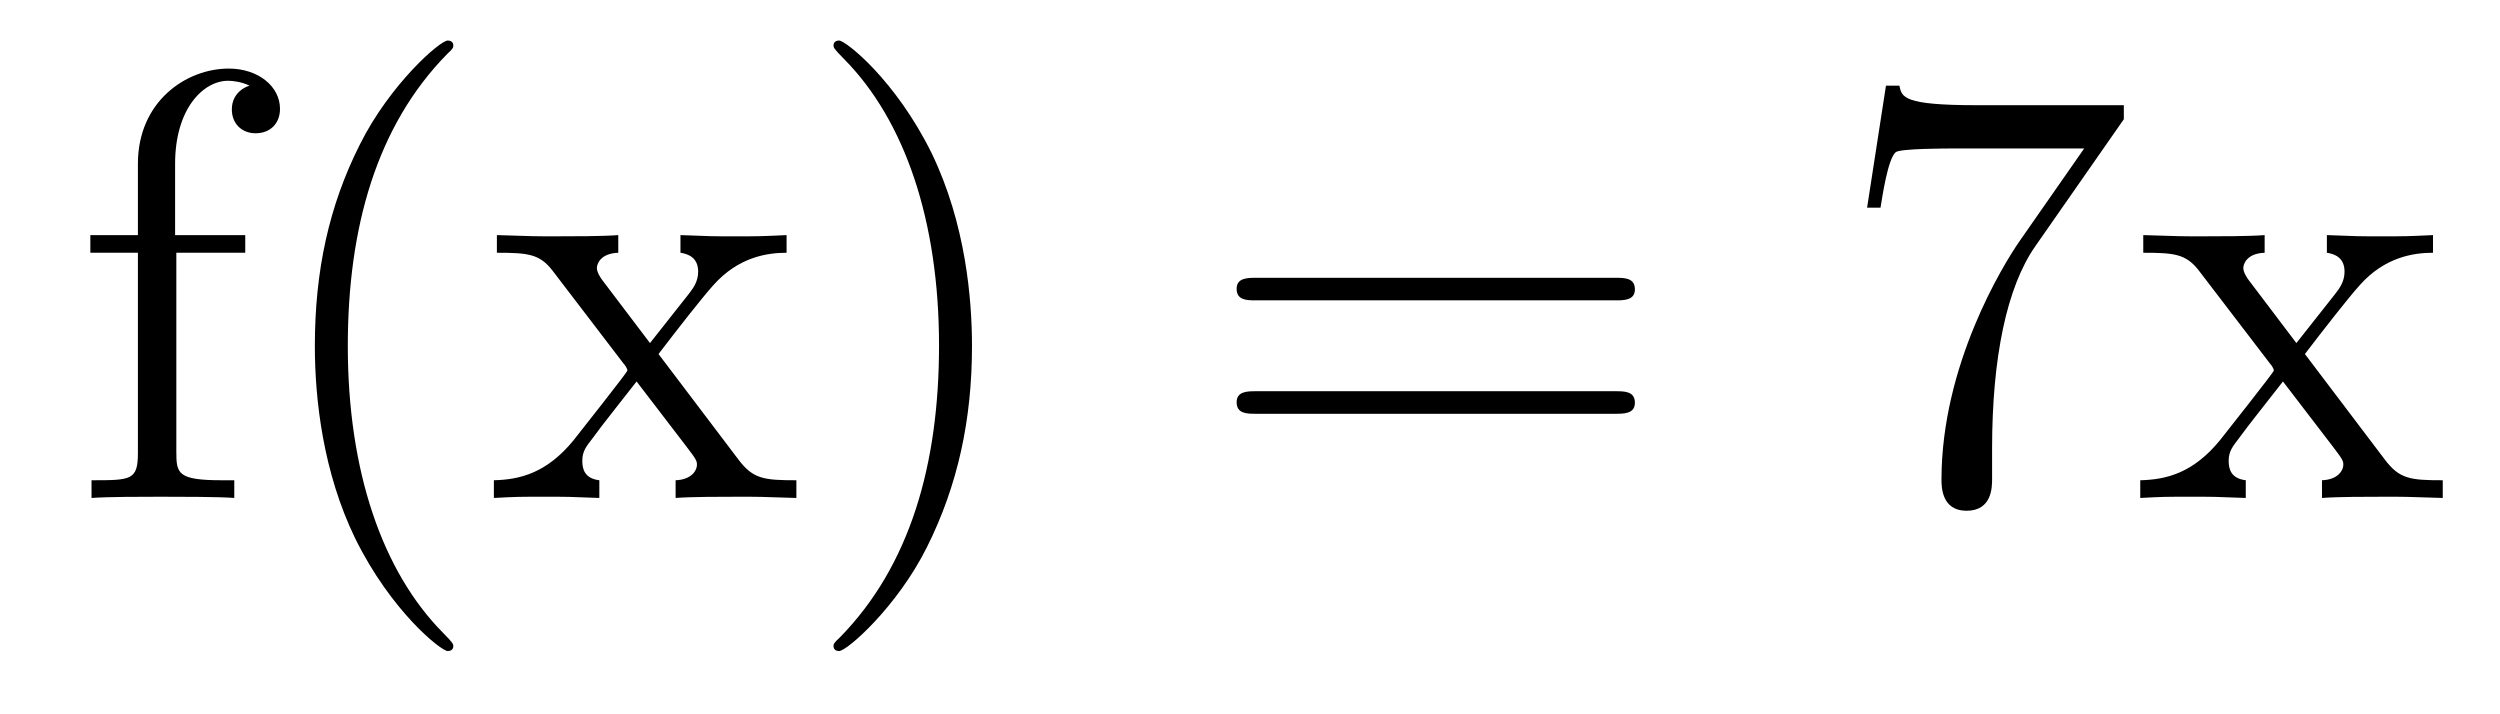 <?xml version='1.0' encoding='UTF-8'?>
<!-- This file was generated by dvisvgm 2.8.1 -->
<svg version='1.1' xmlns='http://www.w3.org/2000/svg' xmlns:xlink='http://www.w3.org/1999/xlink' width='49pt' height='14pt' viewBox='0 -14 49 14'>
<g id='page1'>
<g transform='matrix(1 0 0 -1 -127 650)'>
<path d='M130.456 659.046H131.807V659.392H130.432V660.791C130.432 661.867 130.982 662.417 131.472 662.417C131.568 662.417 131.747 662.393 131.891 662.321C131.843 662.309 131.544 662.202 131.544 661.855C131.544 661.58 131.735 661.388 132.01 661.388C132.297 661.388 132.488 661.58 132.488 661.867C132.488 662.309 132.058 662.656 131.484 662.656C130.647 662.656 129.703 662.01 129.703 660.791V659.392H128.771V659.046H129.703V655.125C129.703 654.587 129.572 654.587 128.794 654.587V654.24C129.129 654.264 129.787 654.264 130.145 654.264C130.468 654.264 131.317 654.264 131.592 654.24V654.587H131.353C130.48 654.587 130.456 654.718 130.456 655.148V659.046ZM135.885 651.335C135.885 651.371 135.885 651.395 135.682 651.598C134.487 652.806 133.817 654.778 133.817 657.217C133.817 659.536 134.379 661.532 135.766 662.943C135.885 663.05 135.885 663.074 135.885 663.11C135.885 663.182 135.825 663.206 135.777 663.206C135.622 663.206 134.642 662.345 134.056 661.173C133.446 659.966 133.171 658.687 133.171 657.217C133.171 656.152 133.339 654.73 133.96 653.451C134.666 652.017 135.646 651.239 135.777 651.239C135.825 651.239 135.885 651.263 135.885 651.335ZM139.907 657.061C140.254 657.515 140.756 658.161 140.983 658.412C141.473 658.962 142.035 659.046 142.417 659.046V659.392C141.903 659.368 141.879 659.368 141.413 659.368C140.959 659.368 140.935 659.368 140.337 659.392V659.046C140.493 659.022 140.684 658.95 140.684 658.675C140.684 658.472 140.576 658.34 140.505 658.245L139.74 657.276L138.807 658.507C138.771 658.555 138.699 658.663 138.699 658.747C138.699 658.818 138.759 659.033 139.118 659.046V659.392C138.819 659.368 138.21 659.368 137.887 659.368C137.492 659.368 137.468 659.368 136.739 659.392V659.046C137.349 659.046 137.576 659.022 137.827 658.699L139.225 656.87C139.25 656.846 139.297 656.774 139.297 656.738C139.297 656.703 138.365 655.531 138.246 655.376C137.72 654.73 137.193 654.599 136.68 654.587V654.24C137.134 654.264 137.158 654.264 137.672 654.264C138.126 654.264 138.15 654.264 138.747 654.24V654.587C138.46 654.622 138.413 654.802 138.413 654.969C138.413 655.16 138.496 655.256 138.616 655.412C138.795 655.662 139.19 656.152 139.477 656.523L140.457 655.244C140.66 654.981 140.66 654.957 140.66 654.886C140.66 654.79 140.565 654.599 140.242 654.587V654.24C140.553 654.264 141.138 654.264 141.473 654.264C141.867 654.264 141.891 654.264 142.609 654.24V654.587C141.975 654.587 141.76 654.611 141.473 654.993L139.907 657.061ZM146.051 657.217C146.051 658.125 145.931 659.607 145.262 660.994C144.557 662.428 143.576 663.206 143.445 663.206C143.397 663.206 143.337 663.182 143.337 663.11C143.337 663.074 143.337 663.05 143.54 662.847C144.736 661.64 145.405 659.667 145.405 657.228C145.405 654.909 144.843 652.913 143.457 651.502C143.337 651.395 143.337 651.371 143.337 651.335C143.337 651.263 143.397 651.239 143.445 651.239C143.6 651.239 144.58 652.1 145.166 653.272C145.776 654.491 146.051 655.782 146.051 657.217Z'/>
<path d='M158.661 658.113C158.828 658.113 159.044 658.113 159.044 658.328C159.044 658.555 158.841 658.555 158.661 658.555H151.62C151.453 658.555 151.238 658.555 151.238 658.34C151.238 658.113 151.441 658.113 151.62 658.113H158.661ZM158.661 655.89C158.828 655.89 159.044 655.89 159.044 656.105C159.044 656.332 158.841 656.332 158.661 656.332H151.62C151.453 656.332 151.238 656.332 151.238 656.117C151.238 655.89 151.441 655.89 151.62 655.89H158.661Z'/>
<path d='M168.627 661.663V661.938H165.746C164.3 661.938 164.276 662.094 164.228 662.321H163.965L163.595 659.93H163.858C163.894 660.145 164.001 660.887 164.157 661.018C164.252 661.09 165.149 661.09 165.316 661.09H167.85L166.583 659.273C166.26 658.807 165.053 656.846 165.053 654.599C165.053 654.467 165.053 653.989 165.543 653.989C166.045 653.989 166.045 654.455 166.045 654.611V655.208C166.045 656.989 166.332 658.376 166.894 659.177L168.627 661.663ZM172.176 657.061C172.523 657.515 173.025 658.161 173.252 658.412C173.742 658.962 174.304 659.046 174.687 659.046V659.392C174.173 659.368 174.149 659.368 173.683 659.368C173.228 659.368 173.204 659.368 172.607 659.392V659.046C172.762 659.022 172.953 658.95 172.953 658.675C172.953 658.472 172.846 658.34 172.774 658.245L172.009 657.276L171.077 658.507C171.041 658.555 170.969 658.663 170.969 658.747C170.969 658.818 171.029 659.033 171.387 659.046V659.392C171.089 659.368 170.479 659.368 170.156 659.368C169.762 659.368 169.738 659.368 169.008 659.392V659.046C169.618 659.046 169.845 659.022 170.096 658.699L171.495 656.87C171.519 656.846 171.567 656.774 171.567 656.738C171.567 656.703 170.634 655.531 170.515 655.376C169.989 654.73 169.463 654.599 168.949 654.587V654.24C169.403 654.264 169.427 654.264 169.941 654.264C170.395 654.264 170.419 654.264 171.017 654.24V654.587C170.73 654.622 170.682 654.802 170.682 654.969C170.682 655.16 170.766 655.256 170.885 655.412C171.064 655.662 171.459 656.152 171.746 656.523L172.726 655.244C172.929 654.981 172.929 654.957 172.929 654.886C172.929 654.79 172.834 654.599 172.511 654.587V654.24C172.822 654.264 173.408 654.264 173.742 654.264C174.137 654.264 174.161 654.264 174.878 654.24V654.587C174.244 654.587 174.029 654.611 173.742 654.993L172.176 657.061Z'/>
</g>
</g>
</svg>